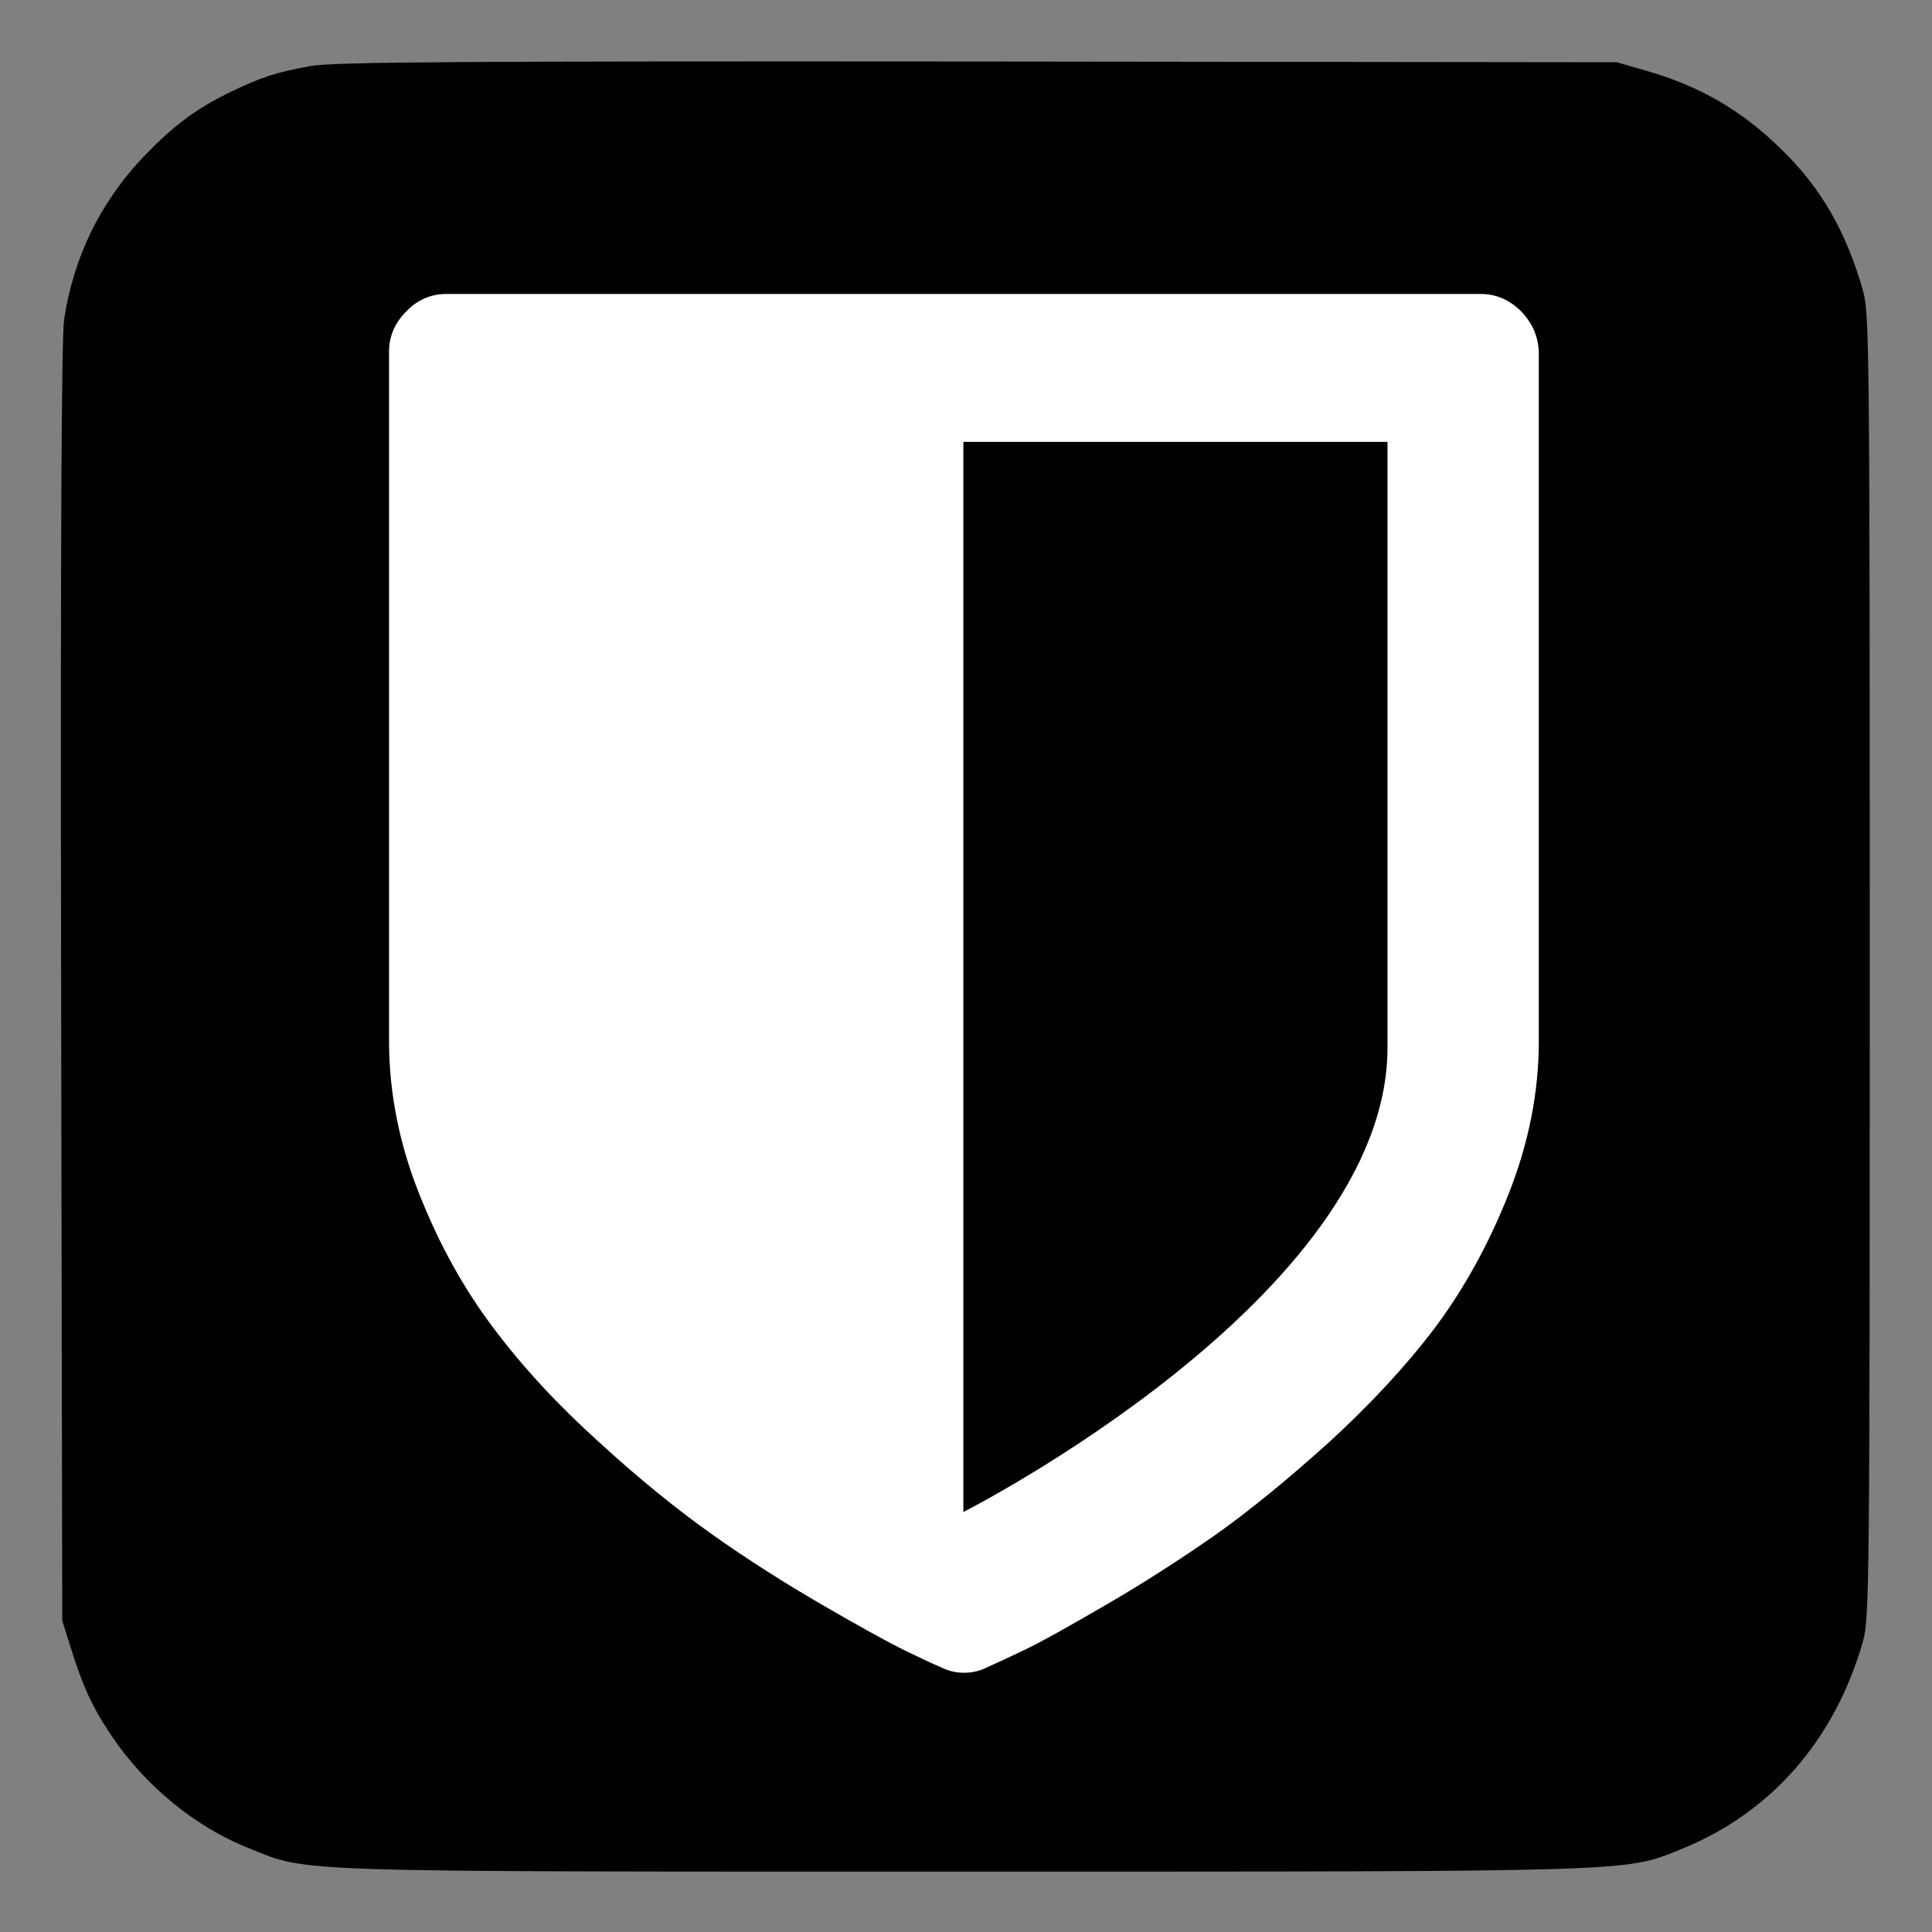 <?xml version="1.0" encoding="utf-8"?>
<!-- Generator: Adobe Illustrator 24.0.1, SVG Export Plug-In . SVG Version: 6.00 Build 0)  -->
<svg version="1.1" xmlns="http://www.w3.org/2000/svg" xmlns:xlink="http://www.w3.org/1999/xlink" x="0px" y="0px"
	 viewBox="0 0 512 512" style="enable-background:new 0 0 512 512;" xml:space="preserve">
<rect x="0" y="0" width="512" height="512" fill="#808080" stroke="none"/>
<style type="text/css">
	.st0{display:none;}
	.st1{display:inline;}
	.st2{fill:#FFFFFF;}
</style>
<g id="Layer_1" class="st0">
	<g transform="translate(0,512) scale(0.1,-0.1)" class="st1">
		<path d="M2560,2540V1190l38,19c231,118,489,307,683,500c181,180,265,309,321,488c21,66,21,87,25,881l4,812h-535h-536V2540z"/>
	</g>
</g>
<g id="Layer_2">
	<path d="M82.4,17.5c-9.2,1.6-13.3,3-21.8,7.1c-9.1,4.5-15,9-22.9,17.3C26.5,53.8,19.5,68.2,17,84.6c-0.7,4.7-1,59.8-0.8,175.9
		l0.3,169l2.2,7c3.2,10.3,5.8,16,10.8,23.4c8.8,13.2,22.2,24.3,36.7,30c15.7,6.3,8.7,6.1,189.2,6.1c179.7,0,175,0.1,190-5.9
		c23.9-9.6,40.8-28.9,48.3-55.1c1.7-6.2,1.8-14.5,1.8-179s-0.1-172.8-1.8-179c-4.4-15.5-11.1-27.2-21.4-37.2
		c-10.6-10.5-21.8-17-36.2-21.1l-7.6-2.2L259,16.3C123.3,16.2,88.1,16.4,82.4,17.5z M82.4,17.5c-9.2,1.6-13.3,3-21.8,7.1
		c-9.1,4.5-15,9-22.9,17.3C26.5,53.8,19.5,68.2,17,84.6c-0.7,4.7-1,59.8-0.8,175.9l0.3,169l2.2,7c3.2,10.3,5.8,16,10.8,23.4
		c8.8,13.2,22.2,24.3,36.7,30c15.7,6.3,8.7,6.1,189.2,6.1c179.7,0,175,0.1,190-5.9c23.9-9.6,40.8-28.9,48.3-55.1
		c1.7-6.2,1.8-14.5,1.8-179s-0.1-172.8-1.8-179c-4.4-15.5-11.1-27.2-21.4-37.2c-10.6-10.5-21.8-17-36.2-21.1l-7.6-2.2L259,16.3
		C123.3,16.2,88.1,16.4,82.4,17.5z M402,79.2c1.8,1.3,4.1,3.9,5.1,5.8c1.8,3.3,1.9,7.9,1.9,100c-0.1,86.6-0.4,102.6-2.5,113.1
		c-2.6,13.6-15,39.7-25.1,53.4c-8.1,10.9-30.2,33-43.9,44.1c-10.5,8.5-29.6,21.6-39,27c-1.1,0.6-6,3.4-10.8,6.2
		c-14.6,8.6-27.2,14.2-31.6,14.2c-10.2,0-53-24.7-81.1-46.9c-14.3-11.2-38.5-35.9-46.2-47.1c-10.2-14.8-17.5-30-22.6-47.5l-2.6-9
		l-0.4-101c-0.2-71.9,0-102.1,0.8-104.8c0.7-2.5,2.4-4.7,5.2-6.7l4.1-3H256h142.7L402,79.2z"/>
	<path id="Identity" class="st2" d="M403.1,82.5c-3-3-6.6-4.6-10.7-4.6H118.4c-4.2,0-7.7,1.5-10.7,4.6c-3,3-4.6,6.5-4.6,10.7v182.7
		c0,13.6,2.7,27.2,8,40.5c5.3,13.4,11.9,25.3,19.8,35.7c7.8,10.4,17.2,20.5,28.1,30.3c10.8,9.9,20.9,18,30.1,24.5
		s18.8,12.6,28.8,18.4c10,5.8,17.1,9.7,21.3,11.8c4.2,2,7.6,3.7,10.1,4.7c1.9,1,4,1.5,6.2,1.5s4.3-0.5,6.2-1.5
		c2.5-1.1,5.9-2.7,10.1-4.7c4.2-2,11.3-6,21.3-11.8c10-5.8,19.6-12,28.8-18.4c9.2-6.5,19.2-14.7,30.1-24.5
		c10.8-9.9,20.2-19.9,28.1-30.3c7.8-10.4,14.4-22.3,19.7-35.7c5.3-13.4,8-26.9,8-40.5V93.2C407.6,89.1,406.1,85.6,403.1,82.5z
		 M367.7,277.6c0,66.1-112.4,123.1-112.4,123.1V117.1h112.4C367.7,117.1,367.7,211.5,367.7,277.6z"/>
</g>
</svg>
